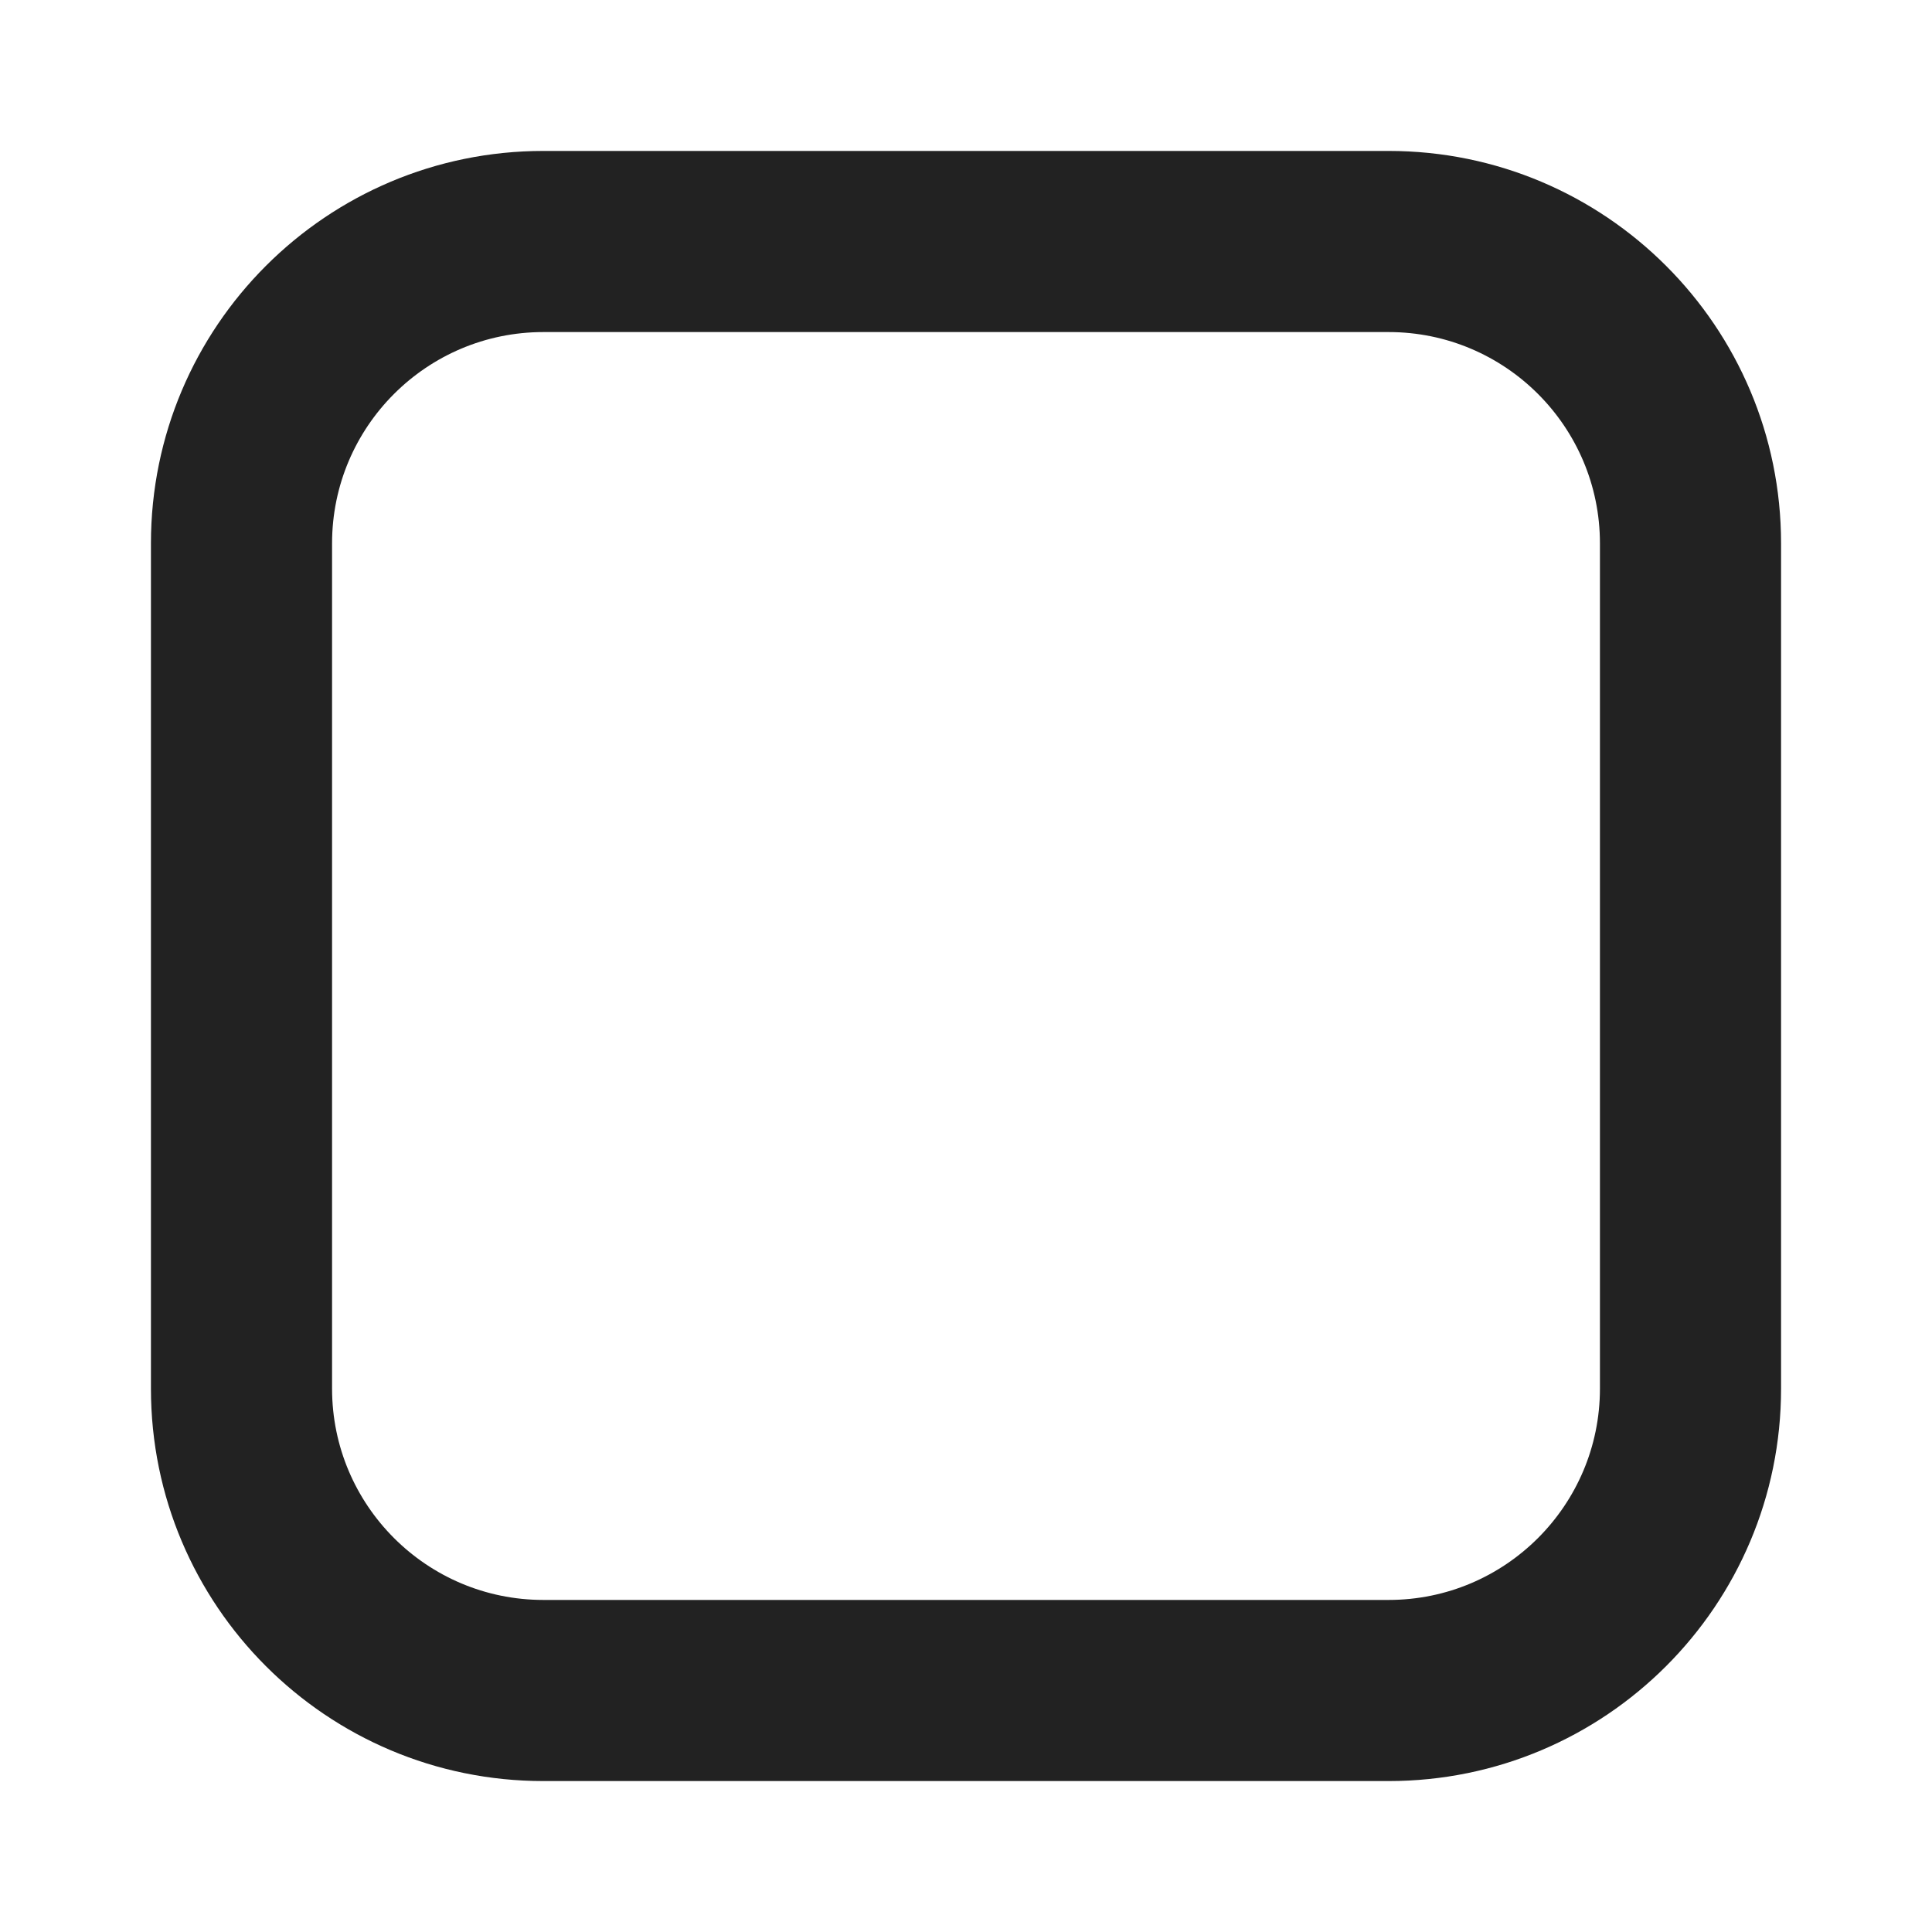 <svg width="16" height="16" viewBox="0 0 16 16" fill="none" xmlns="http://www.w3.org/2000/svg">
<path fill-rule="evenodd" clip-rule="evenodd" d="M1.25 4.5C1.25 2.705 2.705 1.25 4.5 1.25H11.5C13.295 1.25 14.75 2.705 14.75 4.5V11.5C14.75 13.295 13.295 14.75 11.5 14.75H4.5C2.705 14.75 1.25 13.295 1.25 11.5V4.5ZM4.5 2.75C3.534 2.75 2.75 3.534 2.75 4.5V11.5C2.75 12.466 3.534 13.25 4.5 13.25H11.5C12.466 13.25 13.25 12.466 13.25 11.5V4.5C13.25 3.534 12.466 2.75 11.5 2.75H4.5Z" fill="#222222"/>
</svg>
